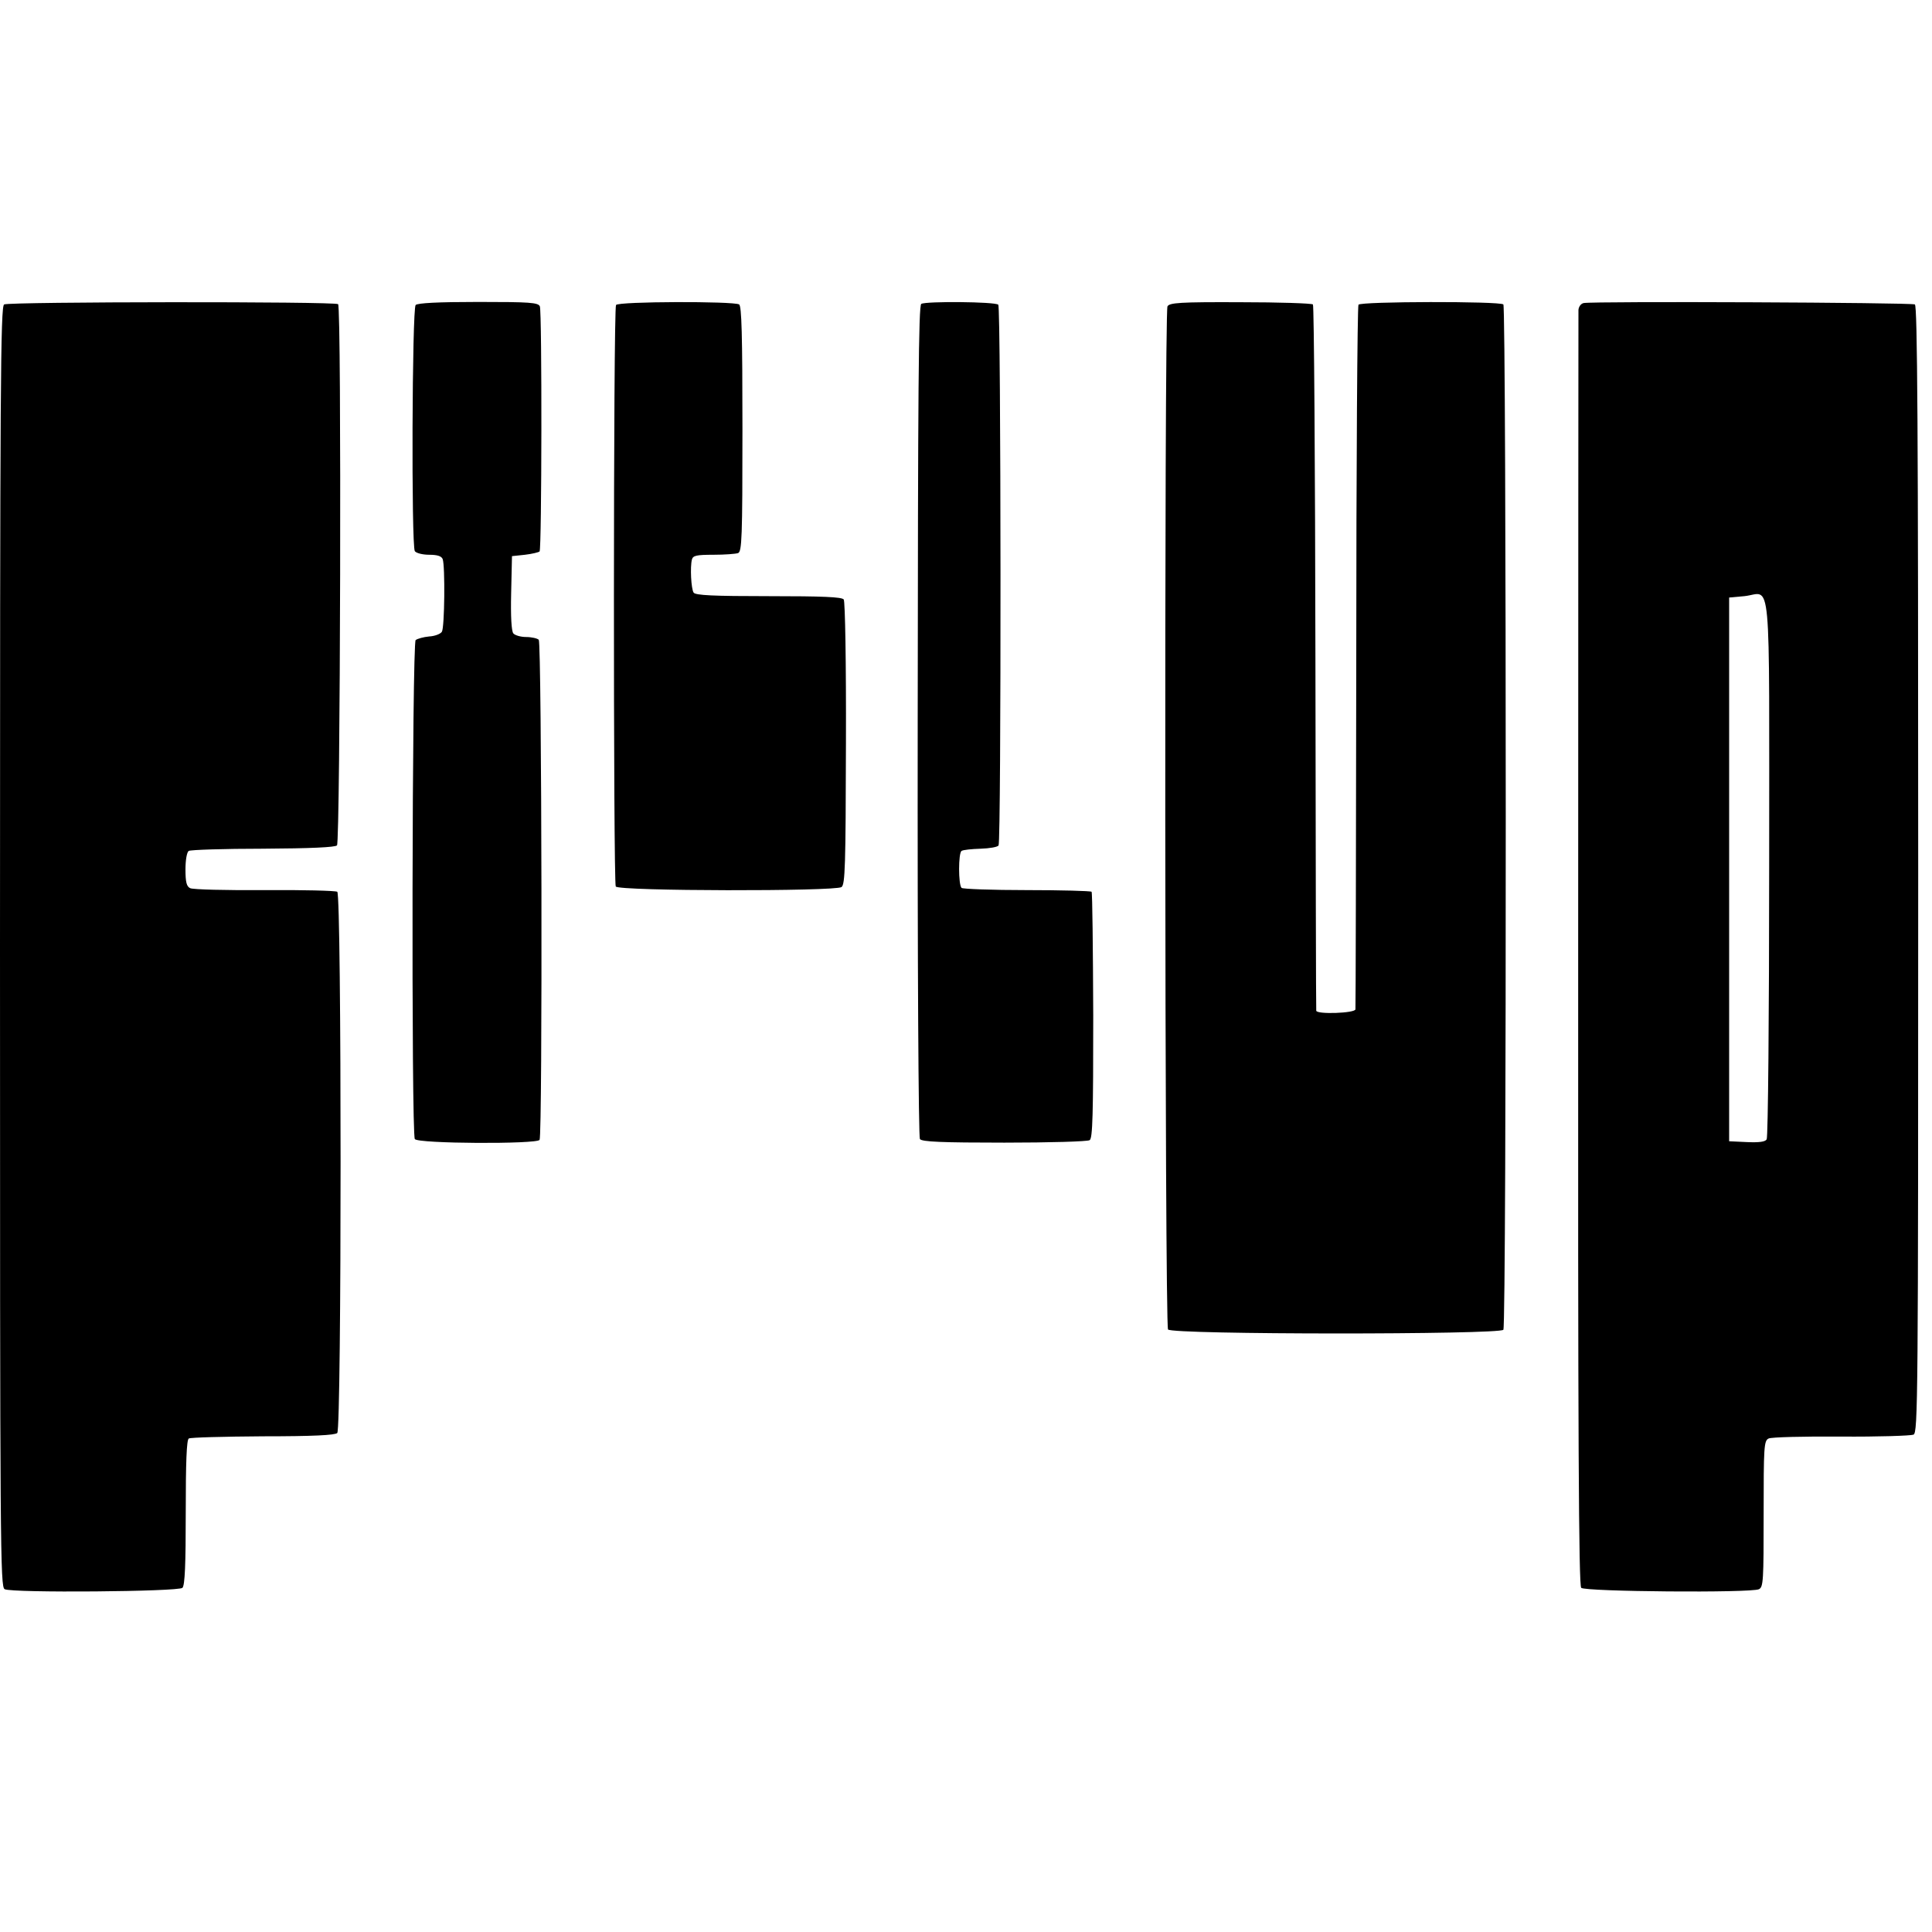 <?xml version="1.0" standalone="no"?>
<!DOCTYPE svg PUBLIC "-//W3C//DTD SVG 20010904//EN"
 "http://www.w3.org/TR/2001/REC-SVG-20010904/DTD/svg10.dtd">
<svg version="1.0" xmlns="http://www.w3.org/2000/svg"
 width="700pt" height="700pt" viewBox="0 0 700 700"
 preserveAspectRatio="xMidYMid meet">
<g transform="translate(0,700) scale(0.1,-0.1)"
fill="#000000" stroke="none">
<path d="M15 5897 c-13 -7 -15 -289 -15 -2327 0 -2199 1 -2320 17 -2328 29
-14 630 -9 644 5 9 9 12 85 12 273 0 181 3 263 11 268 6 4 127 7 269 8 181 0
261 4 269 12 16 16 16 1951 0 1961 -7 4 -126 7 -264 6 -139 -1 -260 2 -269 7
-13 6 -17 22 -17 68 0 34 5 63 12 67 6 4 127 8 268 8 173 1 262 5 269 12 12
12 17 1949 4 1961 -10 10 -1192 9 -1210 -1z"/>
<path d="M1506 5895 c-13 -14 -16 -872 -3 -892 5 -7 28 -13 52 -13 30 0 45 -5
49 -16 9 -25 7 -247 -3 -263 -5 -8 -26 -16 -46 -17 -21 -2 -42 -8 -49 -13 -13
-11 -16 -1787 -3 -1808 10 -17 442 -19 452 -3 11 18 8 1801 -3 1812 -5 5 -26
10 -46 10 -19 0 -40 6 -46 13 -7 8 -10 62 -8 146 l3 134 47 5 c26 3 50 9 53
12 8 8 9 868 1 888 -6 14 -37 16 -223 16 -147 0 -219 -4 -227 -11z"/>
<path d="M2232 5895 c-10 -14 -10 -2092 -1 -2107 11 -17 795 -18 818 -2 13 10
15 73 16 520 1 295 -3 514 -8 522 -7 9 -74 12 -273 12 -199 0 -265 3 -271 13
-9 14 -13 93 -6 120 4 14 16 17 78 17 40 0 80 3 89 6 14 5 16 54 16 449 0 344
-3 446 -12 452 -20 12 -438 11 -446 -2z"/>
<path d="M3338 5899 c-10 -6 -12 -309 -13 -1511 -1 -897 3 -1508 8 -1515 7
-10 80 -13 306 -13 163 0 302 4 309 9 11 6 13 94 13 451 -1 244 -3 446 -6 449
-4 3 -109 6 -235 6 -126 0 -232 4 -236 8 -12 11 -12 127 0 134 6 4 37 7 69 8
32 1 62 6 65 12 10 16 9 1950 -1 1959 -11 11 -262 13 -279 3z"/>
<path d="M4230 5890 c-12 -23 -10 -3692 2 -3707 15 -19 1201 -19 1215 -1 12
16 11 3703 0 3715 -13 12 -517 11 -525 -1 -4 -6 -8 -580 -8 -1276 -1 -696 -2
-1271 -3 -1277 -1 -14 -140 -19 -142 -5 -1 4 -2 579 -3 1279 -1 699 -5 1275
-9 1280 -5 4 -123 8 -264 8 -219 1 -256 -2 -263 -15z"/>
<path d="M5738 5902 c-10 -2 -18 -13 -19 -25 0 -12 -1 -1056 -1 -2320 -1
-1778 2 -2301 11 -2310 14 -14 615 -19 644 -5 16 8 17 31 17 273 0 242 1 265
18 273 9 5 127 8 262 7 135 -1 253 3 263 7 16 8 17 116 17 2048 0 1620 -3
2040 -12 2047 -12 7 -1163 12 -1200 5z m672 -2045 c0 -535 -4 -978 -9 -985 -5
-9 -27 -12 -72 -10 l-64 3 0 985 0 985 55 5 c100 10 90 121 90 -983z"/>
</g>
</svg>
